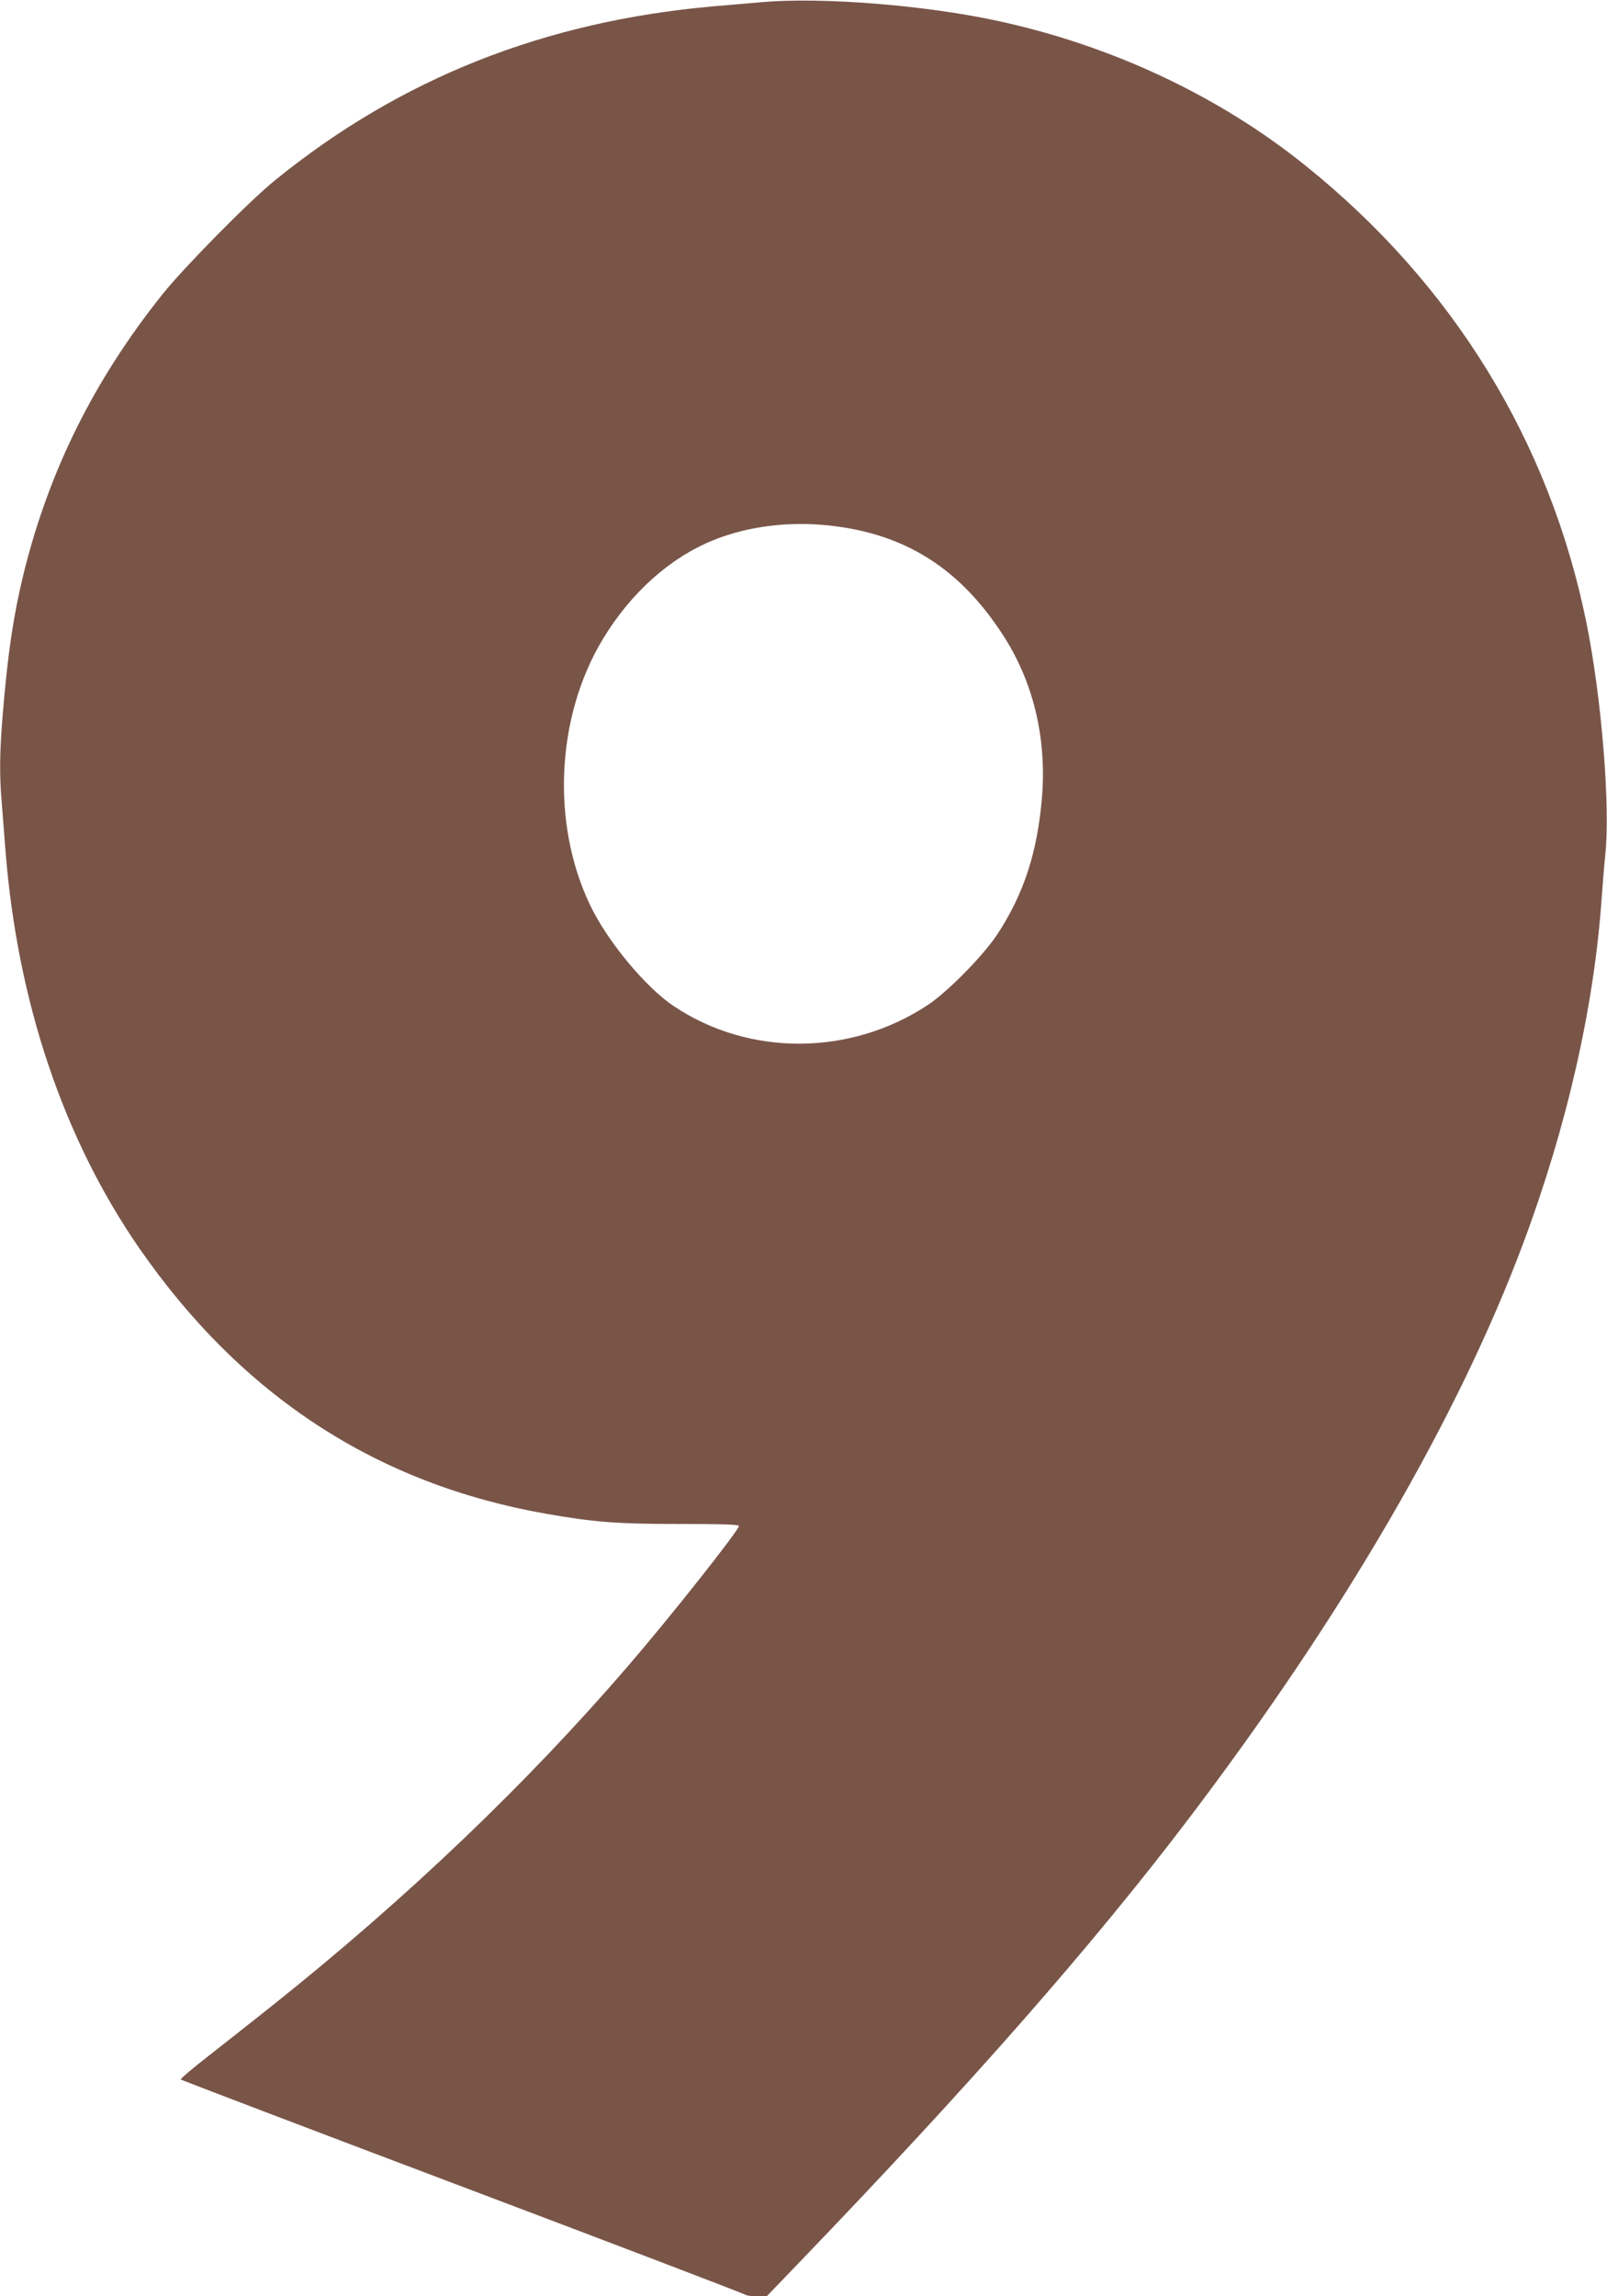 <?xml version="1.0" standalone="no"?>
<!DOCTYPE svg PUBLIC "-//W3C//DTD SVG 20010904//EN"
 "http://www.w3.org/TR/2001/REC-SVG-20010904/DTD/svg10.dtd">
<svg version="1.0" xmlns="http://www.w3.org/2000/svg"
 width="896pt" height="1280pt" viewBox="0 0 896 1280"
 preserveAspectRatio="xMidYMid meet">
<g transform="translate(0,1280) scale(0.1,-0.1)"
fill="#795548" stroke="none">
<path d="M4260 12789 c-58 -5 -184 -16 -280 -24 -944 -83 -1748 -402 -2448
-971 -144 -117 -502 -480 -625 -633 -383 -479 -635 -987 -776 -1561 -56 -231
-88 -442 -116 -785 -17 -209 -19 -332 -5 -493 5 -65 14 -180 20 -257 66 -847
323 -1611 748 -2225 571 -823 1325 -1314 2272 -1479 264 -46 390 -56 738 -56
243 0 332 -3 332 -11 0 -24 -384 -509 -615 -777 -566 -658 -1233 -1295 -1976
-1888 -113 -90 -278 -220 -366 -289 -89 -69 -158 -128 -155 -132 4 -3 711
-273 1572 -598 861 -325 1569 -596 1575 -601 5 -5 34 -9 65 -9 l55 0 176 183
c961 999 1639 1771 2175 2477 863 1137 1505 2241 1867 3210 244 653 395 1318
437 1920 6 85 15 194 20 241 30 264 -20 881 -105 1299 -205 1009 -743 1885
-1565 2546 -484 390 -1085 672 -1724 809 -401 86 -964 131 -1296 104z m410
-2924 c396 -54 687 -244 919 -600 171 -261 247 -574 221 -905 -25 -309 -102
-546 -252 -772 -78 -117 -273 -315 -382 -388 -431 -287 -998 -291 -1420 -8
-158 106 -370 362 -466 563 -218 456 -189 1051 71 1482 156 258 372 452 614
551 204 83 450 111 695 77z"/>
</g>
</svg>
